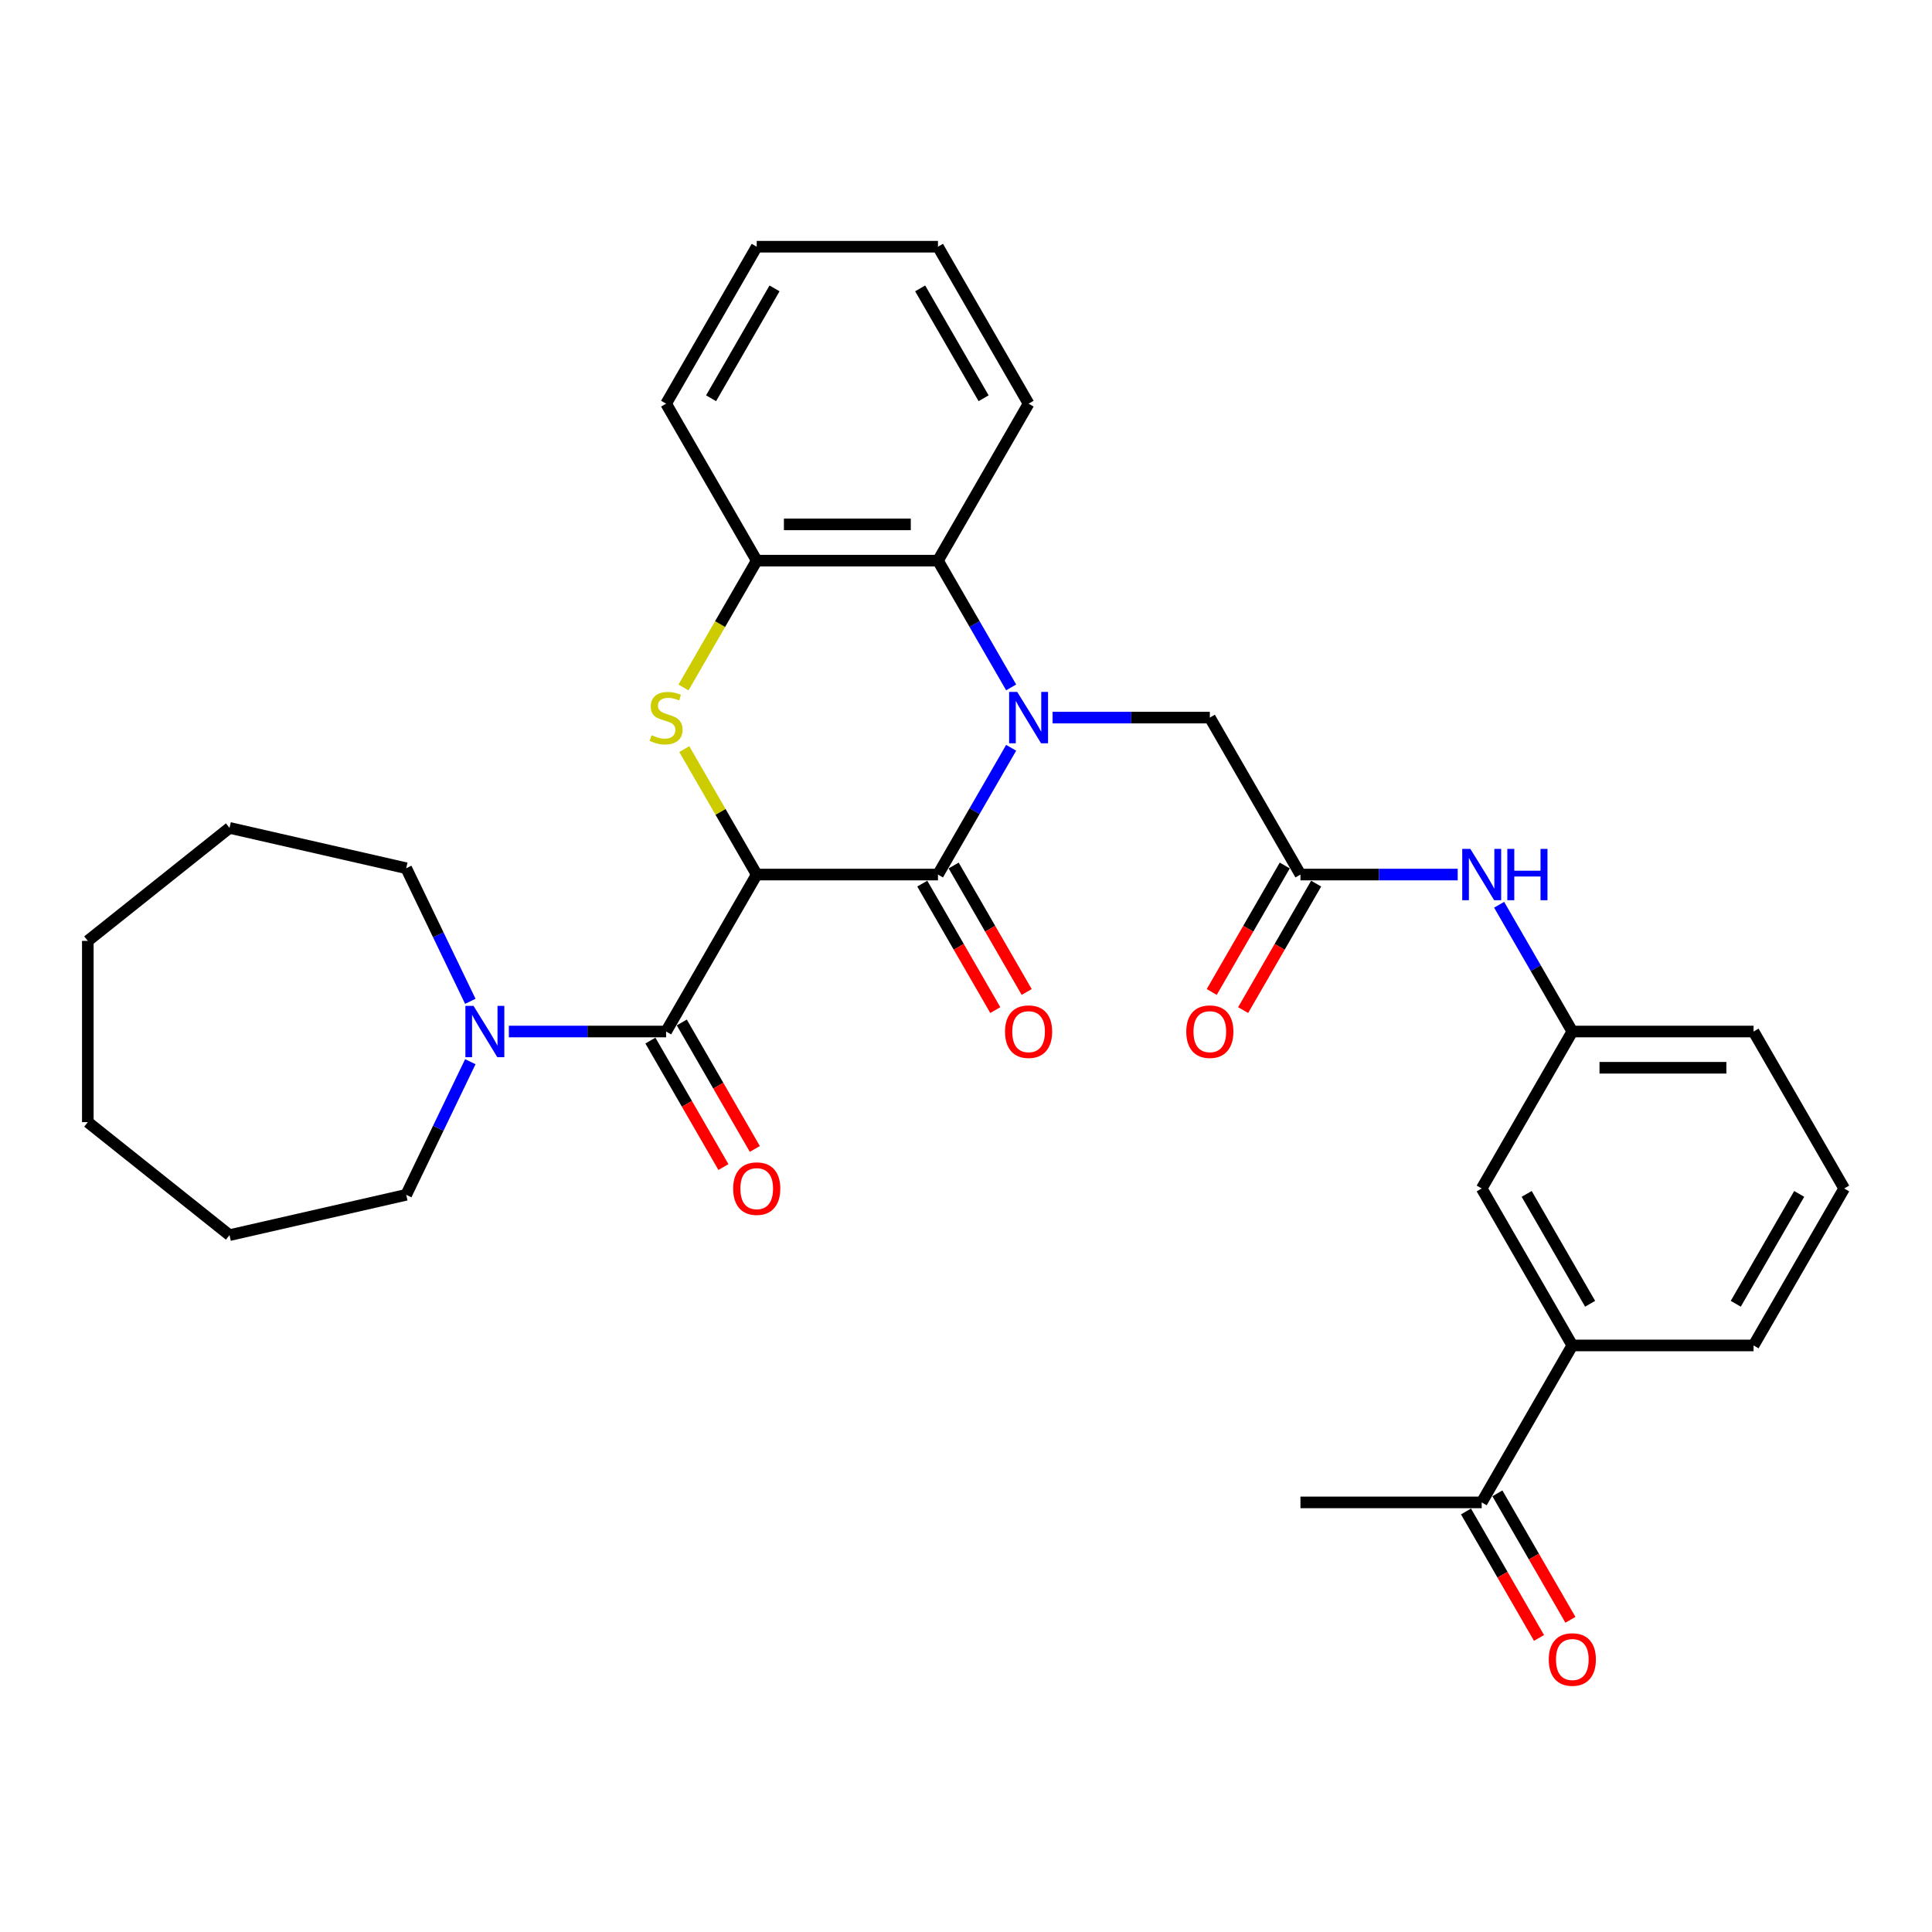 <?xml version='1.0' encoding='iso-8859-1'?>
<svg version='1.1' baseProfile='full'
              xmlns='http://www.w3.org/2000/svg'
                      xmlns:rdkit='http://www.rdkit.org/xml'
                      xmlns:xlink='http://www.w3.org/1999/xlink'
                  xml:space='preserve'
width='1000px' height='1000px' viewBox='0 0 1000 1000'>
<!-- END OF HEADER -->
<rect style='opacity:1.0;fill:#FFFFFF;stroke:none' width='1000' height='1000' x='0' y='0'> </rect>
<path class='bond-1' d='M 391.678,452.669 L 485.489,452.669' style='fill:none;fill-rule:evenodd;stroke:#000000;stroke-width:6px;stroke-linecap:butt;stroke-linejoin:miter;stroke-opacity:1' />
<path class='bond-2' d='M 391.678,452.669 L 372.932,420.2' style='fill:none;fill-rule:evenodd;stroke:#000000;stroke-width:6px;stroke-linecap:butt;stroke-linejoin:miter;stroke-opacity:1' />
<path class='bond-2' d='M 372.932,420.2 L 354.186,387.731' style='fill:none;fill-rule:evenodd;stroke:#CCCC00;stroke-width:6px;stroke-linecap:butt;stroke-linejoin:miter;stroke-opacity:1' />
<path class='bond-3' d='M 391.678,452.669 L 344.773,533.912' style='fill:none;fill-rule:evenodd;stroke:#000000;stroke-width:6px;stroke-linecap:butt;stroke-linejoin:miter;stroke-opacity:1' />
<path class='bond-0' d='M 523.372,387.056 L 504.431,419.862' style='fill:none;fill-rule:evenodd;stroke:#0000FF;stroke-width:6px;stroke-linecap:butt;stroke-linejoin:miter;stroke-opacity:1' />
<path class='bond-0' d='M 504.431,419.862 L 485.489,452.669' style='fill:none;fill-rule:evenodd;stroke:#000000;stroke-width:6px;stroke-linecap:butt;stroke-linejoin:miter;stroke-opacity:1' />
<path class='bond-7' d='M 544.816,371.427 L 585.511,371.427' style='fill:none;fill-rule:evenodd;stroke:#0000FF;stroke-width:6px;stroke-linecap:butt;stroke-linejoin:miter;stroke-opacity:1' />
<path class='bond-7' d='M 585.511,371.427 L 626.206,371.427' style='fill:none;fill-rule:evenodd;stroke:#000000;stroke-width:6px;stroke-linecap:butt;stroke-linejoin:miter;stroke-opacity:1' />
<path class='bond-32' d='M 523.372,355.798 L 504.431,322.991' style='fill:none;fill-rule:evenodd;stroke:#0000FF;stroke-width:6px;stroke-linecap:butt;stroke-linejoin:miter;stroke-opacity:1' />
<path class='bond-32' d='M 504.431,322.991 L 485.489,290.184' style='fill:none;fill-rule:evenodd;stroke:#000000;stroke-width:6px;stroke-linecap:butt;stroke-linejoin:miter;stroke-opacity:1' />
<path class='bond-10' d='M 477.365,457.36 L 496.263,490.092' style='fill:none;fill-rule:evenodd;stroke:#000000;stroke-width:6px;stroke-linecap:butt;stroke-linejoin:miter;stroke-opacity:1' />
<path class='bond-10' d='M 496.263,490.092 L 515.161,522.824' style='fill:none;fill-rule:evenodd;stroke:#FF0000;stroke-width:6px;stroke-linecap:butt;stroke-linejoin:miter;stroke-opacity:1' />
<path class='bond-10' d='M 493.614,447.979 L 512.512,480.711' style='fill:none;fill-rule:evenodd;stroke:#000000;stroke-width:6px;stroke-linecap:butt;stroke-linejoin:miter;stroke-opacity:1' />
<path class='bond-10' d='M 512.512,480.711 L 531.409,513.443' style='fill:none;fill-rule:evenodd;stroke:#FF0000;stroke-width:6px;stroke-linecap:butt;stroke-linejoin:miter;stroke-opacity:1' />
<path class='bond-5' d='M 353.774,355.835 L 372.726,323.009' style='fill:none;fill-rule:evenodd;stroke:#CCCC00;stroke-width:6px;stroke-linecap:butt;stroke-linejoin:miter;stroke-opacity:1' />
<path class='bond-5' d='M 372.726,323.009 L 391.678,290.184' style='fill:none;fill-rule:evenodd;stroke:#000000;stroke-width:6px;stroke-linecap:butt;stroke-linejoin:miter;stroke-opacity:1' />
<path class='bond-6' d='M 344.773,533.912 L 304.077,533.912' style='fill:none;fill-rule:evenodd;stroke:#000000;stroke-width:6px;stroke-linecap:butt;stroke-linejoin:miter;stroke-opacity:1' />
<path class='bond-6' d='M 304.077,533.912 L 263.382,533.912' style='fill:none;fill-rule:evenodd;stroke:#0000FF;stroke-width:6px;stroke-linecap:butt;stroke-linejoin:miter;stroke-opacity:1' />
<path class='bond-12' d='M 336.648,538.603 L 355.546,571.335' style='fill:none;fill-rule:evenodd;stroke:#000000;stroke-width:6px;stroke-linecap:butt;stroke-linejoin:miter;stroke-opacity:1' />
<path class='bond-12' d='M 355.546,571.335 L 374.444,604.067' style='fill:none;fill-rule:evenodd;stroke:#FF0000;stroke-width:6px;stroke-linecap:butt;stroke-linejoin:miter;stroke-opacity:1' />
<path class='bond-12' d='M 352.897,529.222 L 371.795,561.954' style='fill:none;fill-rule:evenodd;stroke:#000000;stroke-width:6px;stroke-linecap:butt;stroke-linejoin:miter;stroke-opacity:1' />
<path class='bond-12' d='M 371.795,561.954 L 390.692,594.686' style='fill:none;fill-rule:evenodd;stroke:#FF0000;stroke-width:6px;stroke-linecap:butt;stroke-linejoin:miter;stroke-opacity:1' />
<path class='bond-4' d='M 485.489,290.184 L 391.678,290.184' style='fill:none;fill-rule:evenodd;stroke:#000000;stroke-width:6px;stroke-linecap:butt;stroke-linejoin:miter;stroke-opacity:1' />
<path class='bond-4' d='M 471.418,271.421 L 405.75,271.421' style='fill:none;fill-rule:evenodd;stroke:#000000;stroke-width:6px;stroke-linecap:butt;stroke-linejoin:miter;stroke-opacity:1' />
<path class='bond-20' d='M 485.489,290.184 L 532.395,208.941' style='fill:none;fill-rule:evenodd;stroke:#000000;stroke-width:6px;stroke-linecap:butt;stroke-linejoin:miter;stroke-opacity:1' />
<path class='bond-21' d='M 391.678,290.184 L 344.773,208.941' style='fill:none;fill-rule:evenodd;stroke:#000000;stroke-width:6px;stroke-linecap:butt;stroke-linejoin:miter;stroke-opacity:1' />
<path class='bond-18' d='M 243.435,549.541 L 226.847,583.987' style='fill:none;fill-rule:evenodd;stroke:#0000FF;stroke-width:6px;stroke-linecap:butt;stroke-linejoin:miter;stroke-opacity:1' />
<path class='bond-18' d='M 226.847,583.987 L 210.258,618.433' style='fill:none;fill-rule:evenodd;stroke:#000000;stroke-width:6px;stroke-linecap:butt;stroke-linejoin:miter;stroke-opacity:1' />
<path class='bond-19' d='M 243.435,518.283 L 226.847,483.837' style='fill:none;fill-rule:evenodd;stroke:#0000FF;stroke-width:6px;stroke-linecap:butt;stroke-linejoin:miter;stroke-opacity:1' />
<path class='bond-19' d='M 226.847,483.837 L 210.258,449.391' style='fill:none;fill-rule:evenodd;stroke:#000000;stroke-width:6px;stroke-linecap:butt;stroke-linejoin:miter;stroke-opacity:1' />
<path class='bond-8' d='M 626.206,371.427 L 673.112,452.669' style='fill:none;fill-rule:evenodd;stroke:#000000;stroke-width:6px;stroke-linecap:butt;stroke-linejoin:miter;stroke-opacity:1' />
<path class='bond-9' d='M 673.112,452.669 L 713.807,452.669' style='fill:none;fill-rule:evenodd;stroke:#000000;stroke-width:6px;stroke-linecap:butt;stroke-linejoin:miter;stroke-opacity:1' />
<path class='bond-9' d='M 713.807,452.669 L 754.502,452.669' style='fill:none;fill-rule:evenodd;stroke:#0000FF;stroke-width:6px;stroke-linecap:butt;stroke-linejoin:miter;stroke-opacity:1' />
<path class='bond-16' d='M 664.988,447.979 L 646.09,480.711' style='fill:none;fill-rule:evenodd;stroke:#000000;stroke-width:6px;stroke-linecap:butt;stroke-linejoin:miter;stroke-opacity:1' />
<path class='bond-16' d='M 646.09,480.711 L 627.192,513.443' style='fill:none;fill-rule:evenodd;stroke:#FF0000;stroke-width:6px;stroke-linecap:butt;stroke-linejoin:miter;stroke-opacity:1' />
<path class='bond-16' d='M 681.236,457.36 L 662.338,490.092' style='fill:none;fill-rule:evenodd;stroke:#000000;stroke-width:6px;stroke-linecap:butt;stroke-linejoin:miter;stroke-opacity:1' />
<path class='bond-16' d='M 662.338,490.092 L 643.441,522.824' style='fill:none;fill-rule:evenodd;stroke:#FF0000;stroke-width:6px;stroke-linecap:butt;stroke-linejoin:miter;stroke-opacity:1' />
<path class='bond-15' d='M 775.946,468.298 L 794.888,501.105' style='fill:none;fill-rule:evenodd;stroke:#0000FF;stroke-width:6px;stroke-linecap:butt;stroke-linejoin:miter;stroke-opacity:1' />
<path class='bond-15' d='M 794.888,501.105 L 813.829,533.912' style='fill:none;fill-rule:evenodd;stroke:#000000;stroke-width:6px;stroke-linecap:butt;stroke-linejoin:miter;stroke-opacity:1' />
<path class='bond-11' d='M 813.829,696.398 L 766.923,615.155' style='fill:none;fill-rule:evenodd;stroke:#000000;stroke-width:6px;stroke-linecap:butt;stroke-linejoin:miter;stroke-opacity:1' />
<path class='bond-11' d='M 823.041,674.831 L 790.207,617.961' style='fill:none;fill-rule:evenodd;stroke:#000000;stroke-width:6px;stroke-linecap:butt;stroke-linejoin:miter;stroke-opacity:1' />
<path class='bond-13' d='M 813.829,696.398 L 766.923,777.641' style='fill:none;fill-rule:evenodd;stroke:#000000;stroke-width:6px;stroke-linecap:butt;stroke-linejoin:miter;stroke-opacity:1' />
<path class='bond-35' d='M 813.829,696.398 L 907.64,696.398' style='fill:none;fill-rule:evenodd;stroke:#000000;stroke-width:6px;stroke-linecap:butt;stroke-linejoin:miter;stroke-opacity:1' />
<path class='bond-17' d='M 758.799,782.332 L 777.697,815.063' style='fill:none;fill-rule:evenodd;stroke:#000000;stroke-width:6px;stroke-linecap:butt;stroke-linejoin:miter;stroke-opacity:1' />
<path class='bond-17' d='M 777.697,815.063 L 796.594,847.795' style='fill:none;fill-rule:evenodd;stroke:#FF0000;stroke-width:6px;stroke-linecap:butt;stroke-linejoin:miter;stroke-opacity:1' />
<path class='bond-17' d='M 775.047,772.95 L 793.945,805.682' style='fill:none;fill-rule:evenodd;stroke:#000000;stroke-width:6px;stroke-linecap:butt;stroke-linejoin:miter;stroke-opacity:1' />
<path class='bond-17' d='M 793.945,805.682 L 812.843,838.414' style='fill:none;fill-rule:evenodd;stroke:#FF0000;stroke-width:6px;stroke-linecap:butt;stroke-linejoin:miter;stroke-opacity:1' />
<path class='bond-25' d='M 766.923,777.641 L 673.112,777.641' style='fill:none;fill-rule:evenodd;stroke:#000000;stroke-width:6px;stroke-linecap:butt;stroke-linejoin:miter;stroke-opacity:1' />
<path class='bond-14' d='M 766.923,615.155 L 813.829,533.912' style='fill:none;fill-rule:evenodd;stroke:#000000;stroke-width:6px;stroke-linecap:butt;stroke-linejoin:miter;stroke-opacity:1' />
<path class='bond-24' d='M 813.829,533.912 L 907.64,533.912' style='fill:none;fill-rule:evenodd;stroke:#000000;stroke-width:6px;stroke-linecap:butt;stroke-linejoin:miter;stroke-opacity:1' />
<path class='bond-24' d='M 827.9,552.675 L 893.568,552.675' style='fill:none;fill-rule:evenodd;stroke:#000000;stroke-width:6px;stroke-linecap:butt;stroke-linejoin:miter;stroke-opacity:1' />
<path class='bond-27' d='M 210.258,618.433 L 118.799,639.308' style='fill:none;fill-rule:evenodd;stroke:#000000;stroke-width:6px;stroke-linecap:butt;stroke-linejoin:miter;stroke-opacity:1' />
<path class='bond-26' d='M 210.258,449.391 L 118.799,428.516' style='fill:none;fill-rule:evenodd;stroke:#000000;stroke-width:6px;stroke-linecap:butt;stroke-linejoin:miter;stroke-opacity:1' />
<path class='bond-34' d='M 532.395,208.941 L 485.489,127.698' style='fill:none;fill-rule:evenodd;stroke:#000000;stroke-width:6px;stroke-linecap:butt;stroke-linejoin:miter;stroke-opacity:1' />
<path class='bond-34' d='M 509.111,206.135 L 476.277,149.265' style='fill:none;fill-rule:evenodd;stroke:#000000;stroke-width:6px;stroke-linecap:butt;stroke-linejoin:miter;stroke-opacity:1' />
<path class='bond-29' d='M 344.773,208.941 L 391.678,127.698' style='fill:none;fill-rule:evenodd;stroke:#000000;stroke-width:6px;stroke-linecap:butt;stroke-linejoin:miter;stroke-opacity:1' />
<path class='bond-29' d='M 368.057,206.135 L 400.891,149.265' style='fill:none;fill-rule:evenodd;stroke:#000000;stroke-width:6px;stroke-linecap:butt;stroke-linejoin:miter;stroke-opacity:1' />
<path class='bond-22' d='M 907.64,696.398 L 954.545,615.155' style='fill:none;fill-rule:evenodd;stroke:#000000;stroke-width:6px;stroke-linecap:butt;stroke-linejoin:miter;stroke-opacity:1' />
<path class='bond-22' d='M 898.427,674.831 L 931.261,617.961' style='fill:none;fill-rule:evenodd;stroke:#000000;stroke-width:6px;stroke-linecap:butt;stroke-linejoin:miter;stroke-opacity:1' />
<path class='bond-23' d='M 954.545,615.155 L 907.64,533.912' style='fill:none;fill-rule:evenodd;stroke:#000000;stroke-width:6px;stroke-linecap:butt;stroke-linejoin:miter;stroke-opacity:1' />
<path class='bond-31' d='M 118.799,428.516 L 45.455,487.007' style='fill:none;fill-rule:evenodd;stroke:#000000;stroke-width:6px;stroke-linecap:butt;stroke-linejoin:miter;stroke-opacity:1' />
<path class='bond-30' d='M 118.799,639.308 L 45.455,580.818' style='fill:none;fill-rule:evenodd;stroke:#000000;stroke-width:6px;stroke-linecap:butt;stroke-linejoin:miter;stroke-opacity:1' />
<path class='bond-28' d='M 485.489,127.698 L 391.678,127.698' style='fill:none;fill-rule:evenodd;stroke:#000000;stroke-width:6px;stroke-linecap:butt;stroke-linejoin:miter;stroke-opacity:1' />
<path class='bond-33' d='M 45.455,580.818 L 45.455,487.007' style='fill:none;fill-rule:evenodd;stroke:#000000;stroke-width:6px;stroke-linecap:butt;stroke-linejoin:miter;stroke-opacity:1' />
<path  class='atom-1' d='M 526.522 358.143
L 535.228 372.215
Q 536.091 373.603, 537.48 376.117
Q 538.868 378.631, 538.943 378.781
L 538.943 358.143
L 542.47 358.143
L 542.47 384.71
L 538.83 384.71
L 529.487 369.325
Q 528.399 367.524, 527.235 365.46
Q 526.11 363.396, 525.772 362.758
L 525.772 384.71
L 522.32 384.71
L 522.32 358.143
L 526.522 358.143
' fill='#0000FF'/>
<path  class='atom-3' d='M 337.268 380.545
Q 337.568 380.658, 338.806 381.183
Q 340.045 381.708, 341.395 382.046
Q 342.784 382.346, 344.135 382.346
Q 346.649 382.346, 348.112 381.145
Q 349.576 379.907, 349.576 377.768
Q 349.576 376.305, 348.825 375.404
Q 348.112 374.504, 346.987 374.016
Q 345.861 373.528, 343.985 372.965
Q 341.621 372.252, 340.195 371.577
Q 338.806 370.901, 337.793 369.475
Q 336.817 368.049, 336.817 365.648
Q 336.817 362.308, 339.069 360.244
Q 341.358 358.18, 345.861 358.18
Q 348.938 358.18, 352.428 359.644
L 351.565 362.533
Q 348.375 361.22, 345.973 361.22
Q 343.384 361.22, 341.958 362.308
Q 340.532 363.359, 340.57 365.198
Q 340.57 366.623, 341.283 367.487
Q 342.033 368.35, 343.084 368.837
Q 344.172 369.325, 345.973 369.888
Q 348.375 370.639, 349.801 371.389
Q 351.227 372.14, 352.24 373.678
Q 353.291 375.179, 353.291 377.768
Q 353.291 381.446, 350.814 383.434
Q 348.375 385.386, 344.285 385.386
Q 341.921 385.386, 340.12 384.86
Q 338.356 384.373, 336.255 383.509
L 337.268 380.545
' fill='#CCCC00'/>
<path  class='atom-7' d='M 245.089 520.629
L 253.795 534.7
Q 254.658 536.089, 256.046 538.603
Q 257.434 541.117, 257.509 541.267
L 257.509 520.629
L 261.037 520.629
L 261.037 547.196
L 257.397 547.196
L 248.053 531.811
Q 246.965 530.01, 245.802 527.946
Q 244.676 525.882, 244.338 525.244
L 244.338 547.196
L 240.886 547.196
L 240.886 520.629
L 245.089 520.629
' fill='#0000FF'/>
<path  class='atom-10' d='M 761.05 439.386
L 769.756 453.457
Q 770.619 454.846, 772.008 457.36
Q 773.396 459.874, 773.471 460.024
L 773.471 439.386
L 776.998 439.386
L 776.998 465.953
L 773.358 465.953
L 764.015 450.568
Q 762.927 448.767, 761.763 446.703
Q 760.638 444.639, 760.3 444.001
L 760.3 465.953
L 756.848 465.953
L 756.848 439.386
L 761.05 439.386
' fill='#0000FF'/>
<path  class='atom-10' d='M 780.188 439.386
L 783.79 439.386
L 783.79 450.681
L 797.374 450.681
L 797.374 439.386
L 800.977 439.386
L 800.977 465.953
L 797.374 465.953
L 797.374 453.683
L 783.79 453.683
L 783.79 465.953
L 780.188 465.953
L 780.188 439.386
' fill='#0000FF'/>
<path  class='atom-11' d='M 520.2 533.987
Q 520.2 527.608, 523.352 524.043
Q 526.504 520.479, 532.395 520.479
Q 538.286 520.479, 541.438 524.043
Q 544.59 527.608, 544.59 533.987
Q 544.59 540.442, 541.401 544.119
Q 538.211 547.759, 532.395 547.759
Q 526.541 547.759, 523.352 544.119
Q 520.2 540.479, 520.2 533.987
M 532.395 544.757
Q 536.448 544.757, 538.624 542.055
Q 540.838 539.316, 540.838 533.987
Q 540.838 528.771, 538.624 526.145
Q 536.448 523.481, 532.395 523.481
Q 528.342 523.481, 526.128 526.107
Q 523.952 528.734, 523.952 533.987
Q 523.952 539.353, 526.128 542.055
Q 528.342 544.757, 532.395 544.757
' fill='#FF0000'/>
<path  class='atom-13' d='M 379.483 615.23
Q 379.483 608.851, 382.635 605.286
Q 385.787 601.721, 391.678 601.721
Q 397.57 601.721, 400.722 605.286
Q 403.874 608.851, 403.874 615.23
Q 403.874 621.684, 400.684 625.362
Q 397.495 629.002, 391.678 629.002
Q 385.824 629.002, 382.635 625.362
Q 379.483 621.722, 379.483 615.23
M 391.678 626
Q 395.731 626, 397.907 623.298
Q 400.121 620.559, 400.121 615.23
Q 400.121 610.014, 397.907 607.388
Q 395.731 604.723, 391.678 604.723
Q 387.626 604.723, 385.412 607.35
Q 383.235 609.977, 383.235 615.23
Q 383.235 620.596, 385.412 623.298
Q 387.626 626, 391.678 626
' fill='#FF0000'/>
<path  class='atom-17' d='M 614.011 533.987
Q 614.011 527.608, 617.163 524.043
Q 620.315 520.479, 626.206 520.479
Q 632.098 520.479, 635.25 524.043
Q 638.402 527.608, 638.402 533.987
Q 638.402 540.442, 635.212 544.119
Q 632.023 547.759, 626.206 547.759
Q 620.352 547.759, 617.163 544.119
Q 614.011 540.479, 614.011 533.987
M 626.206 544.757
Q 630.259 544.757, 632.435 542.055
Q 634.649 539.316, 634.649 533.987
Q 634.649 528.771, 632.435 526.145
Q 630.259 523.481, 626.206 523.481
Q 622.154 523.481, 619.94 526.107
Q 617.763 528.734, 617.763 533.987
Q 617.763 539.353, 619.94 542.055
Q 622.154 544.757, 626.206 544.757
' fill='#FF0000'/>
<path  class='atom-18' d='M 801.633 858.959
Q 801.633 852.58, 804.785 849.015
Q 807.937 845.45, 813.829 845.45
Q 819.72 845.45, 822.872 849.015
Q 826.024 852.58, 826.024 858.959
Q 826.024 865.413, 822.835 869.091
Q 819.645 872.73, 813.829 872.73
Q 807.975 872.73, 804.785 869.091
Q 801.633 865.451, 801.633 858.959
M 813.829 869.728
Q 817.881 869.728, 820.058 867.027
Q 822.272 864.287, 822.272 858.959
Q 822.272 853.743, 820.058 851.116
Q 817.881 848.452, 813.829 848.452
Q 809.776 848.452, 807.562 851.079
Q 805.386 853.706, 805.386 858.959
Q 805.386 864.325, 807.562 867.027
Q 809.776 869.728, 813.829 869.728
' fill='#FF0000'/>
</svg>
